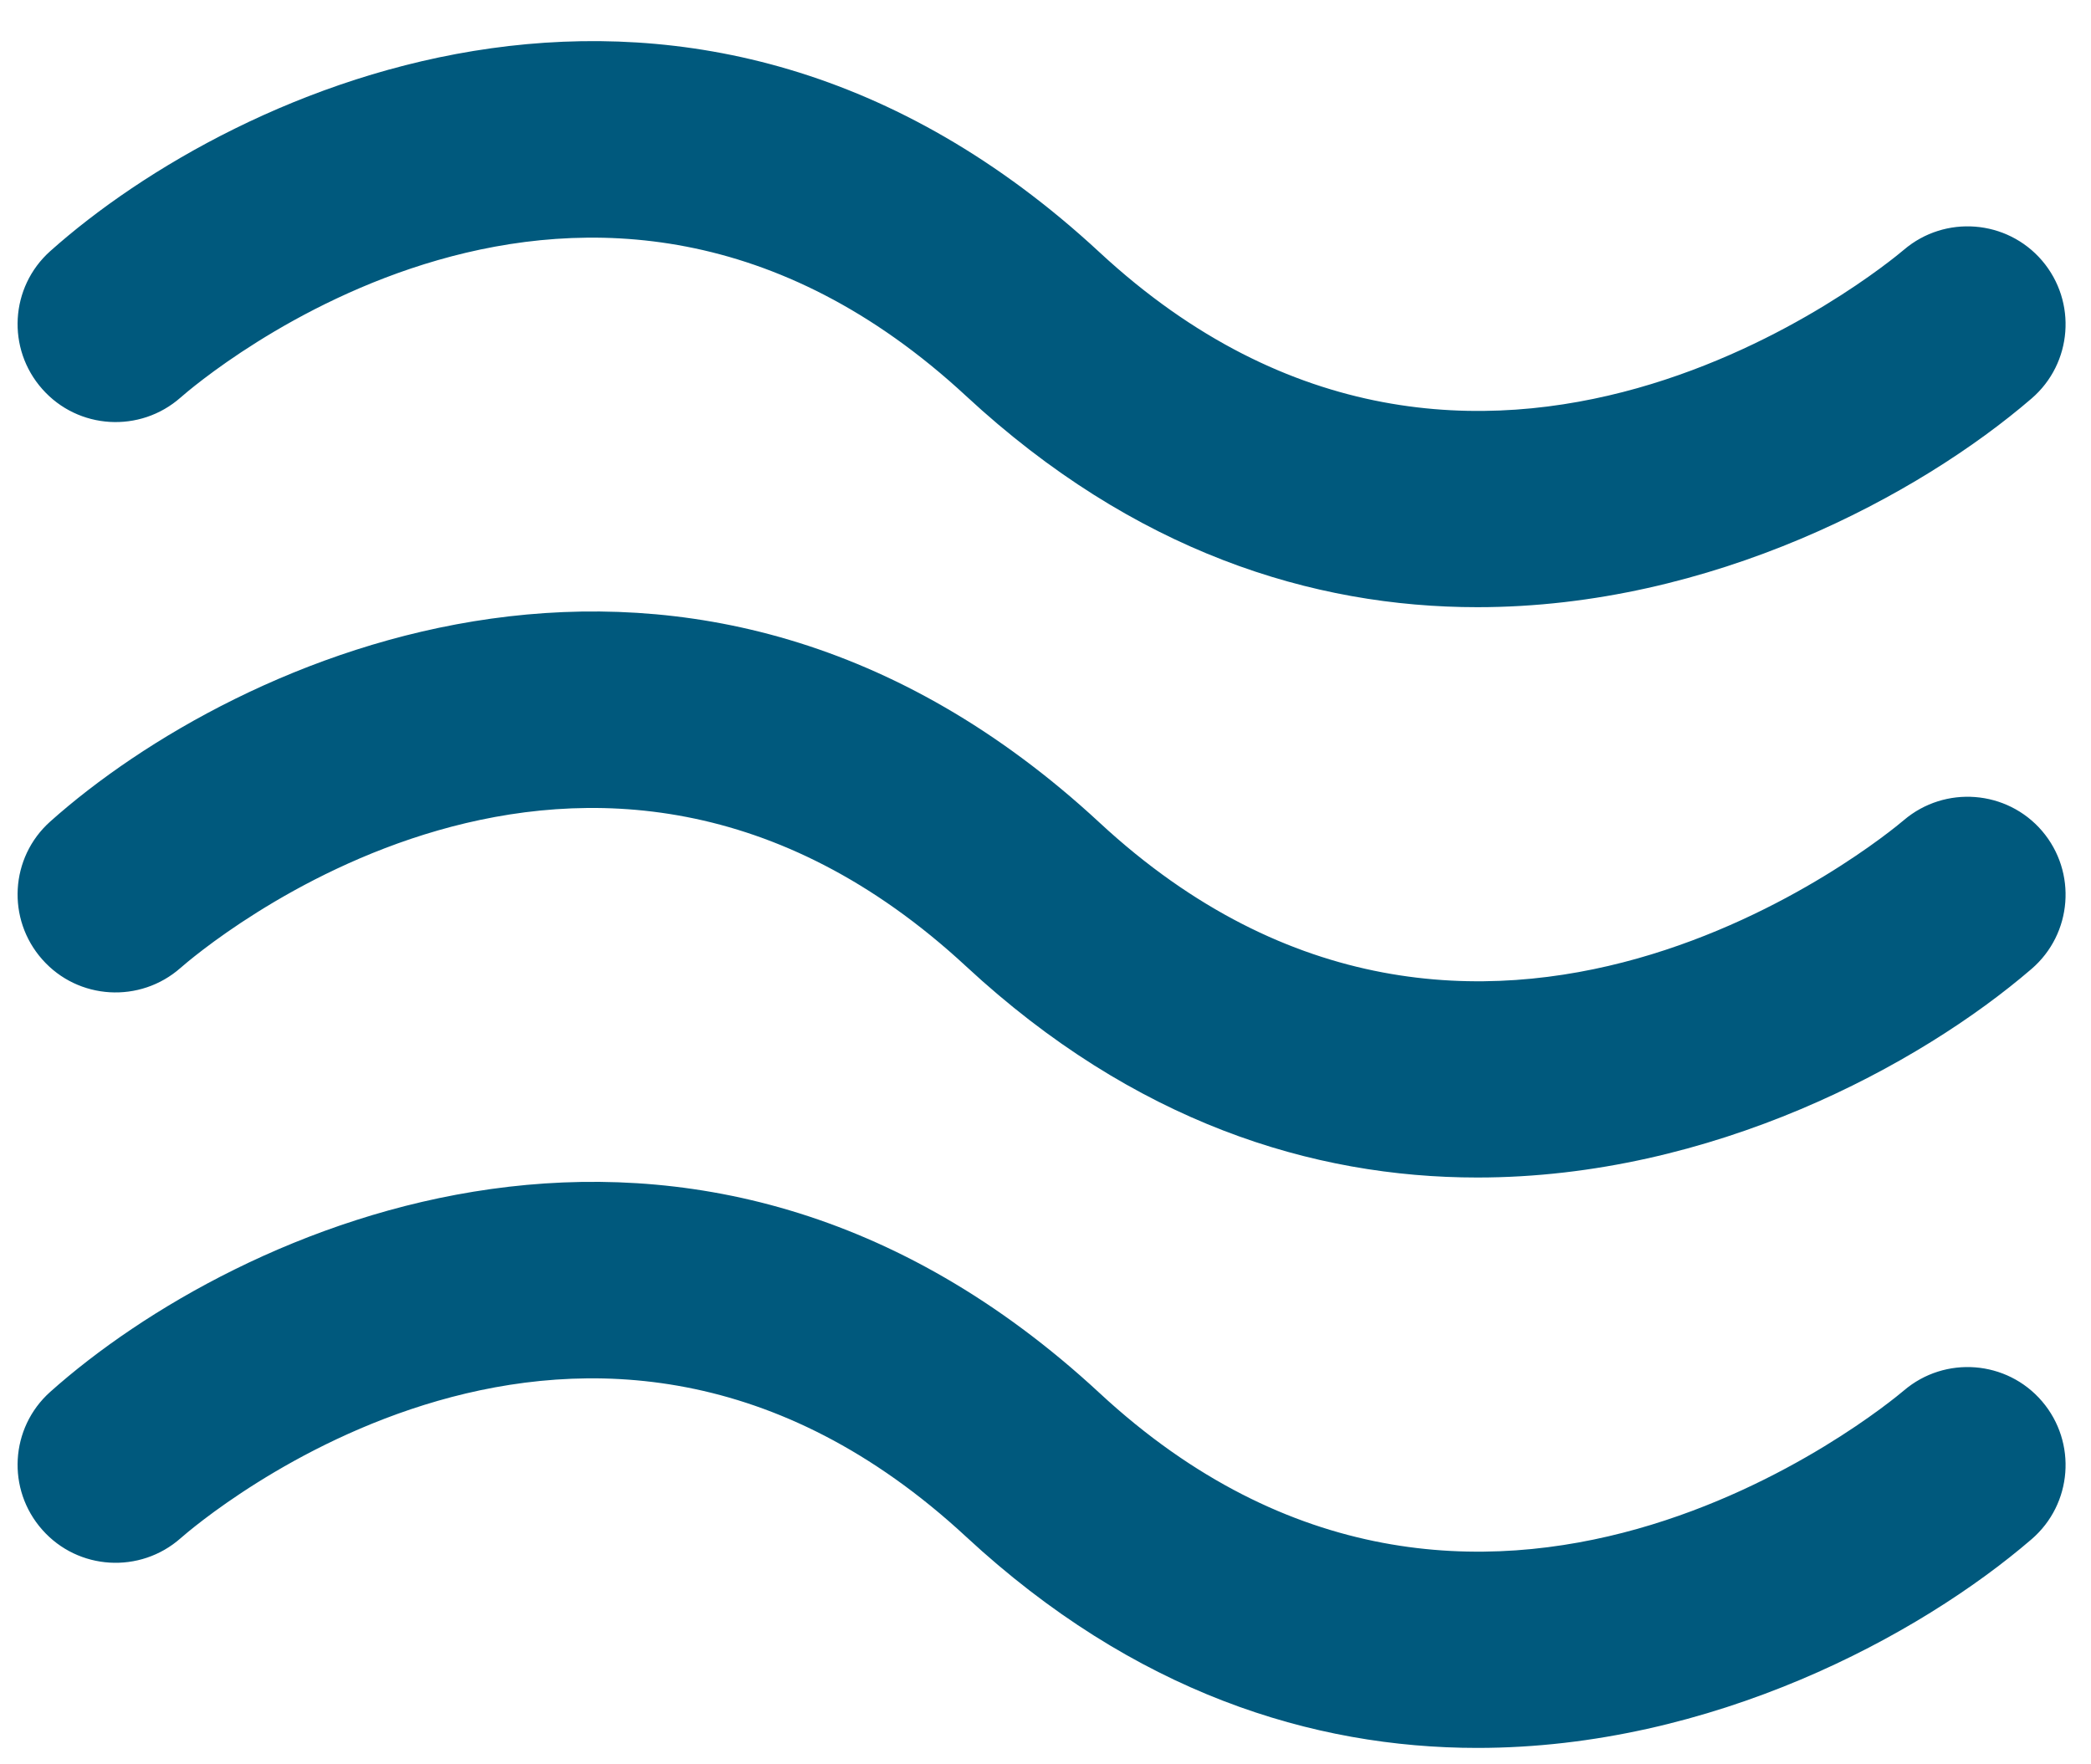 <?xml version="1.0" encoding="UTF-8"?> <svg xmlns="http://www.w3.org/2000/svg" xmlns:xlink="http://www.w3.org/1999/xlink" width="32px" height="27px" viewBox="0 0 32 27" version="1.1"><g id="Page-1" stroke="none" stroke-width="1" fill="none" fill-rule="evenodd"><g id="psi-copy" transform="translate(-1160, -427)" fill="#00597D"><g id="Menu-blue" transform="translate(1160, 427)"><path d="M22.609,9.292 C20.086,9.292 17.357,8.443 14.788,6.063 C9.005,0.704 3.015,5.862 2.763,6.084 C2.143,6.63 1.196,6.574 0.648,5.955 C0.099,5.337 0.153,4.393 0.769,3.843 C3.594,1.321 10.588,-1.919 16.827,3.861 C22.624,9.234 28.874,4.045 29.137,3.822 C29.765,3.287 30.712,3.359 31.251,3.988 C31.788,4.617 31.716,5.56 31.09,6.099 C29.378,7.572 26.2,9.292 22.609,9.292" id="Fill-69"></path><path d="M22.609,18.02 C20.086,18.02 17.357,17.172 14.788,14.791 C9.005,9.431 3.015,14.591 2.763,14.812 C2.143,15.358 1.196,15.303 0.648,14.684 C0.099,14.066 0.153,13.121 0.769,12.572 C3.594,10.05 10.588,6.809 16.827,12.589 C22.624,17.962 28.874,12.774 29.137,12.55 C29.765,12.017 30.712,12.088 31.251,12.716 C31.788,13.345 31.716,14.289 31.09,14.828 C29.378,16.3 26.2,18.02 22.609,18.02" id="Fill-70"></path><path d="M22.609,26.749 C20.086,26.749 17.357,25.9 14.788,23.52 C9.005,18.16 3.015,23.319 2.763,23.541 C2.143,24.087 1.196,24.031 0.648,23.412 C0.099,22.794 0.153,21.85 0.769,21.3 C3.594,18.778 10.588,15.538 16.827,21.318 C22.624,26.691 28.874,21.502 29.137,21.279 C29.765,20.744 30.712,20.815 31.251,21.445 C31.788,22.074 31.716,23.017 31.09,23.556 C29.378,25.029 26.2,26.749 22.609,26.749" id="Fill-71"></path></g></g></g></svg> 